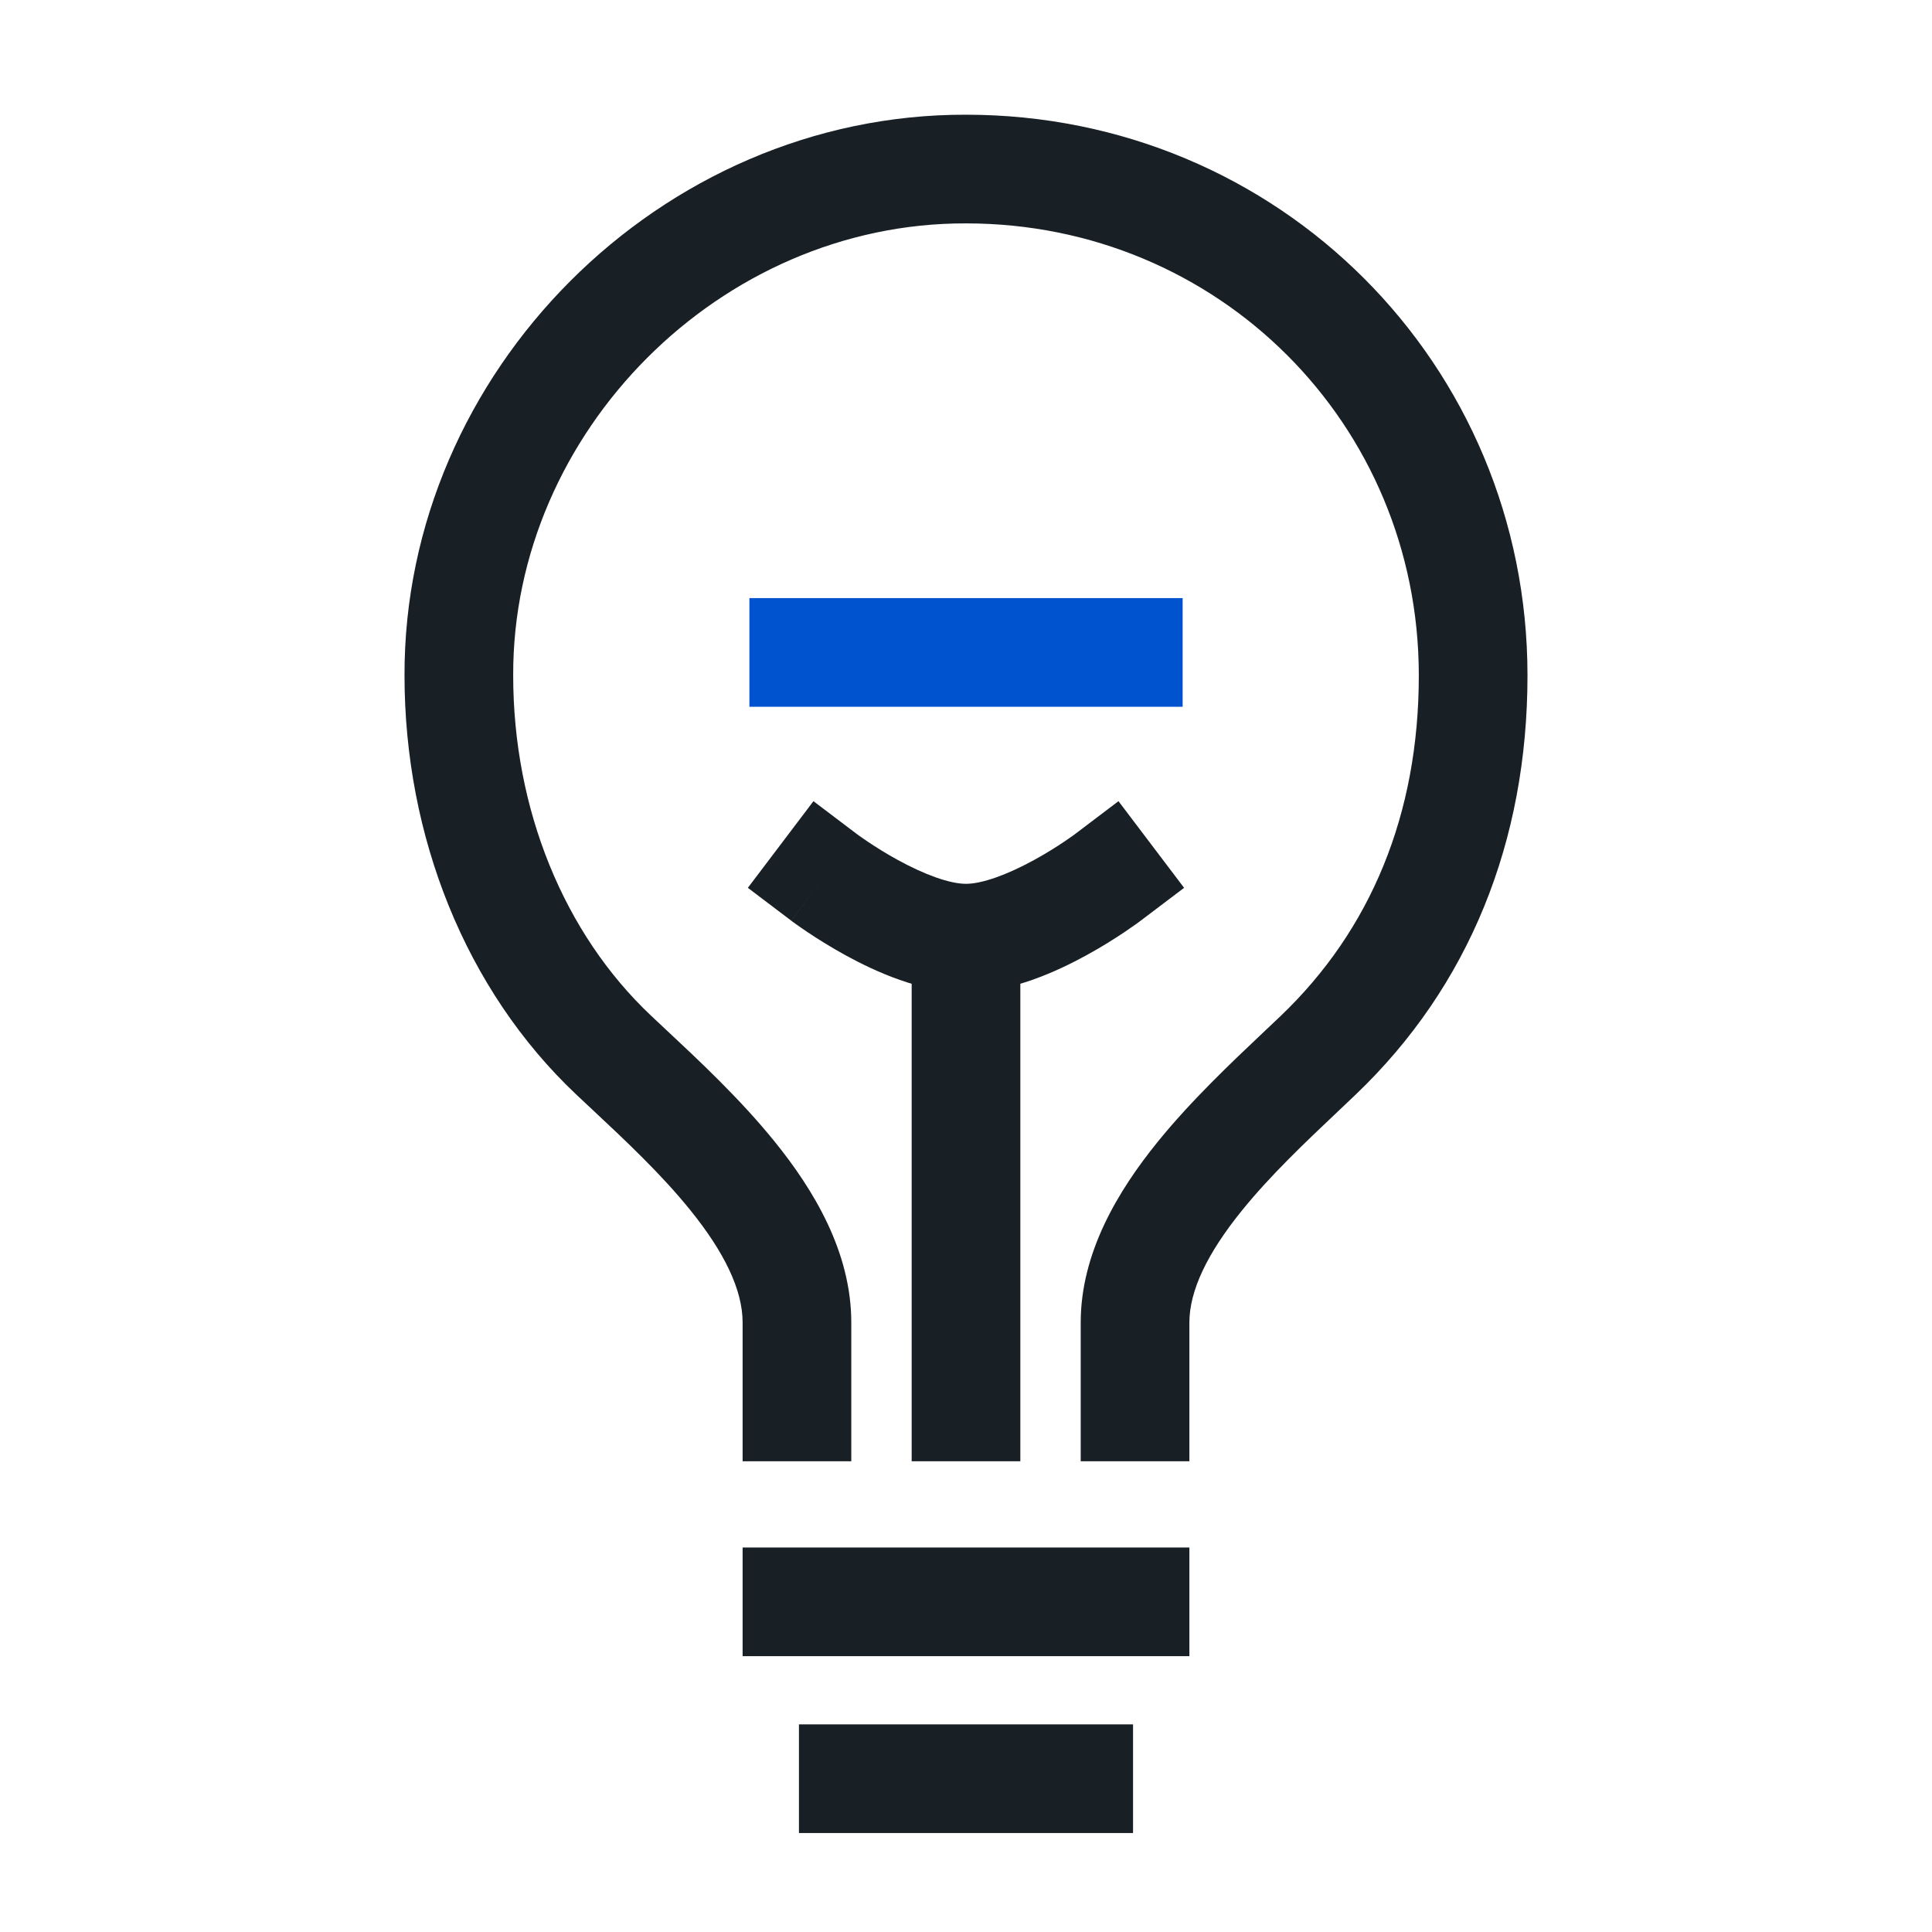 <svg width="80" height="80" viewBox="0 0 80 80" fill="none" xmlns="http://www.w3.org/2000/svg">
<path fill-rule="evenodd" clip-rule="evenodd" d="M31.031 24.766H48.971V29.266H31.031V24.766Z" fill="#0053CF"/>
<path fill-rule="evenodd" clip-rule="evenodd" d="M16.75 27.972C16.717 15.413 27.335 4.717 40.003 4.75C52.95 4.752 63.25 15.078 63.25 27.969C63.25 34.847 60.826 40.847 56.137 45.323C55.891 45.558 55.641 45.795 55.387 46.035C54.034 47.315 52.607 48.665 51.422 50.129C49.993 51.896 49.25 53.441 49.25 54.763V60.507H44.75V54.763C44.75 51.862 46.307 49.298 47.923 47.299C49.315 45.578 50.998 43.989 52.345 42.717C52.585 42.49 52.814 42.274 53.029 42.069C56.752 38.515 58.75 33.727 58.75 27.969C58.75 17.563 50.464 9.25 40 9.25L39.994 9.25C29.824 9.222 21.222 17.89 21.25 27.963L21.25 27.969C21.25 33.515 23.351 38.656 26.96 42.058C27.151 42.239 27.354 42.428 27.565 42.626C28.924 43.895 30.646 45.503 32.07 47.263C33.693 49.267 35.25 51.843 35.25 54.763V60.507H30.75V54.763C30.75 53.416 29.999 51.856 28.572 50.094C27.362 48.599 25.896 47.227 24.523 45.942C24.304 45.737 24.087 45.534 23.873 45.333M16.75 27.972C16.751 34.61 19.262 40.986 23.873 45.333ZM40 37.368C41.243 37.368 42.25 38.376 42.25 39.618V60.507H37.75V39.618C37.75 38.376 38.757 37.368 40 37.368ZM30.75 64.078H49.25V68.578H30.75V64.078ZM33.083 71.402H46.917V75.902H33.083V71.402Z" fill="#181F25"/>
<path fill-rule="evenodd" clip-rule="evenodd" d="M34.119 36.327L32.761 38.121L30.967 36.763L33.683 33.175L35.474 34.531V34.531L35.476 34.532L35.493 34.545C35.51 34.558 35.539 34.579 35.579 34.608C35.658 34.664 35.778 34.749 35.933 34.853C36.244 35.061 36.68 35.339 37.182 35.613C38.282 36.216 39.326 36.597 39.999 36.597C40.671 36.597 41.715 36.216 42.815 35.613C43.317 35.339 43.754 35.061 44.065 34.853C44.219 34.749 44.34 34.664 44.419 34.608C44.458 34.579 44.487 34.558 44.504 34.545L44.521 34.533V34.533L44.523 34.532V34.532L44.523 34.531L46.314 33.175L49.031 36.763L47.237 38.121L45.879 36.327C47.237 38.121 47.237 38.121 47.237 38.121L47.235 38.122L47.229 38.127L47.217 38.136L47.177 38.166C47.144 38.19 47.099 38.223 47.043 38.263C46.93 38.344 46.77 38.456 46.573 38.589C46.18 38.853 45.625 39.205 44.976 39.561C43.774 40.218 41.878 41.097 39.999 41.097C38.12 41.097 36.223 40.218 35.022 39.561C34.372 39.205 33.818 38.853 33.425 38.589C33.227 38.456 33.068 38.344 32.955 38.263C32.898 38.223 32.853 38.19 32.82 38.166L32.781 38.136L32.768 38.127L32.764 38.123L32.762 38.122C32.762 38.122 32.761 38.121 34.119 36.327Z" fill="#181F25"/>
</svg>
